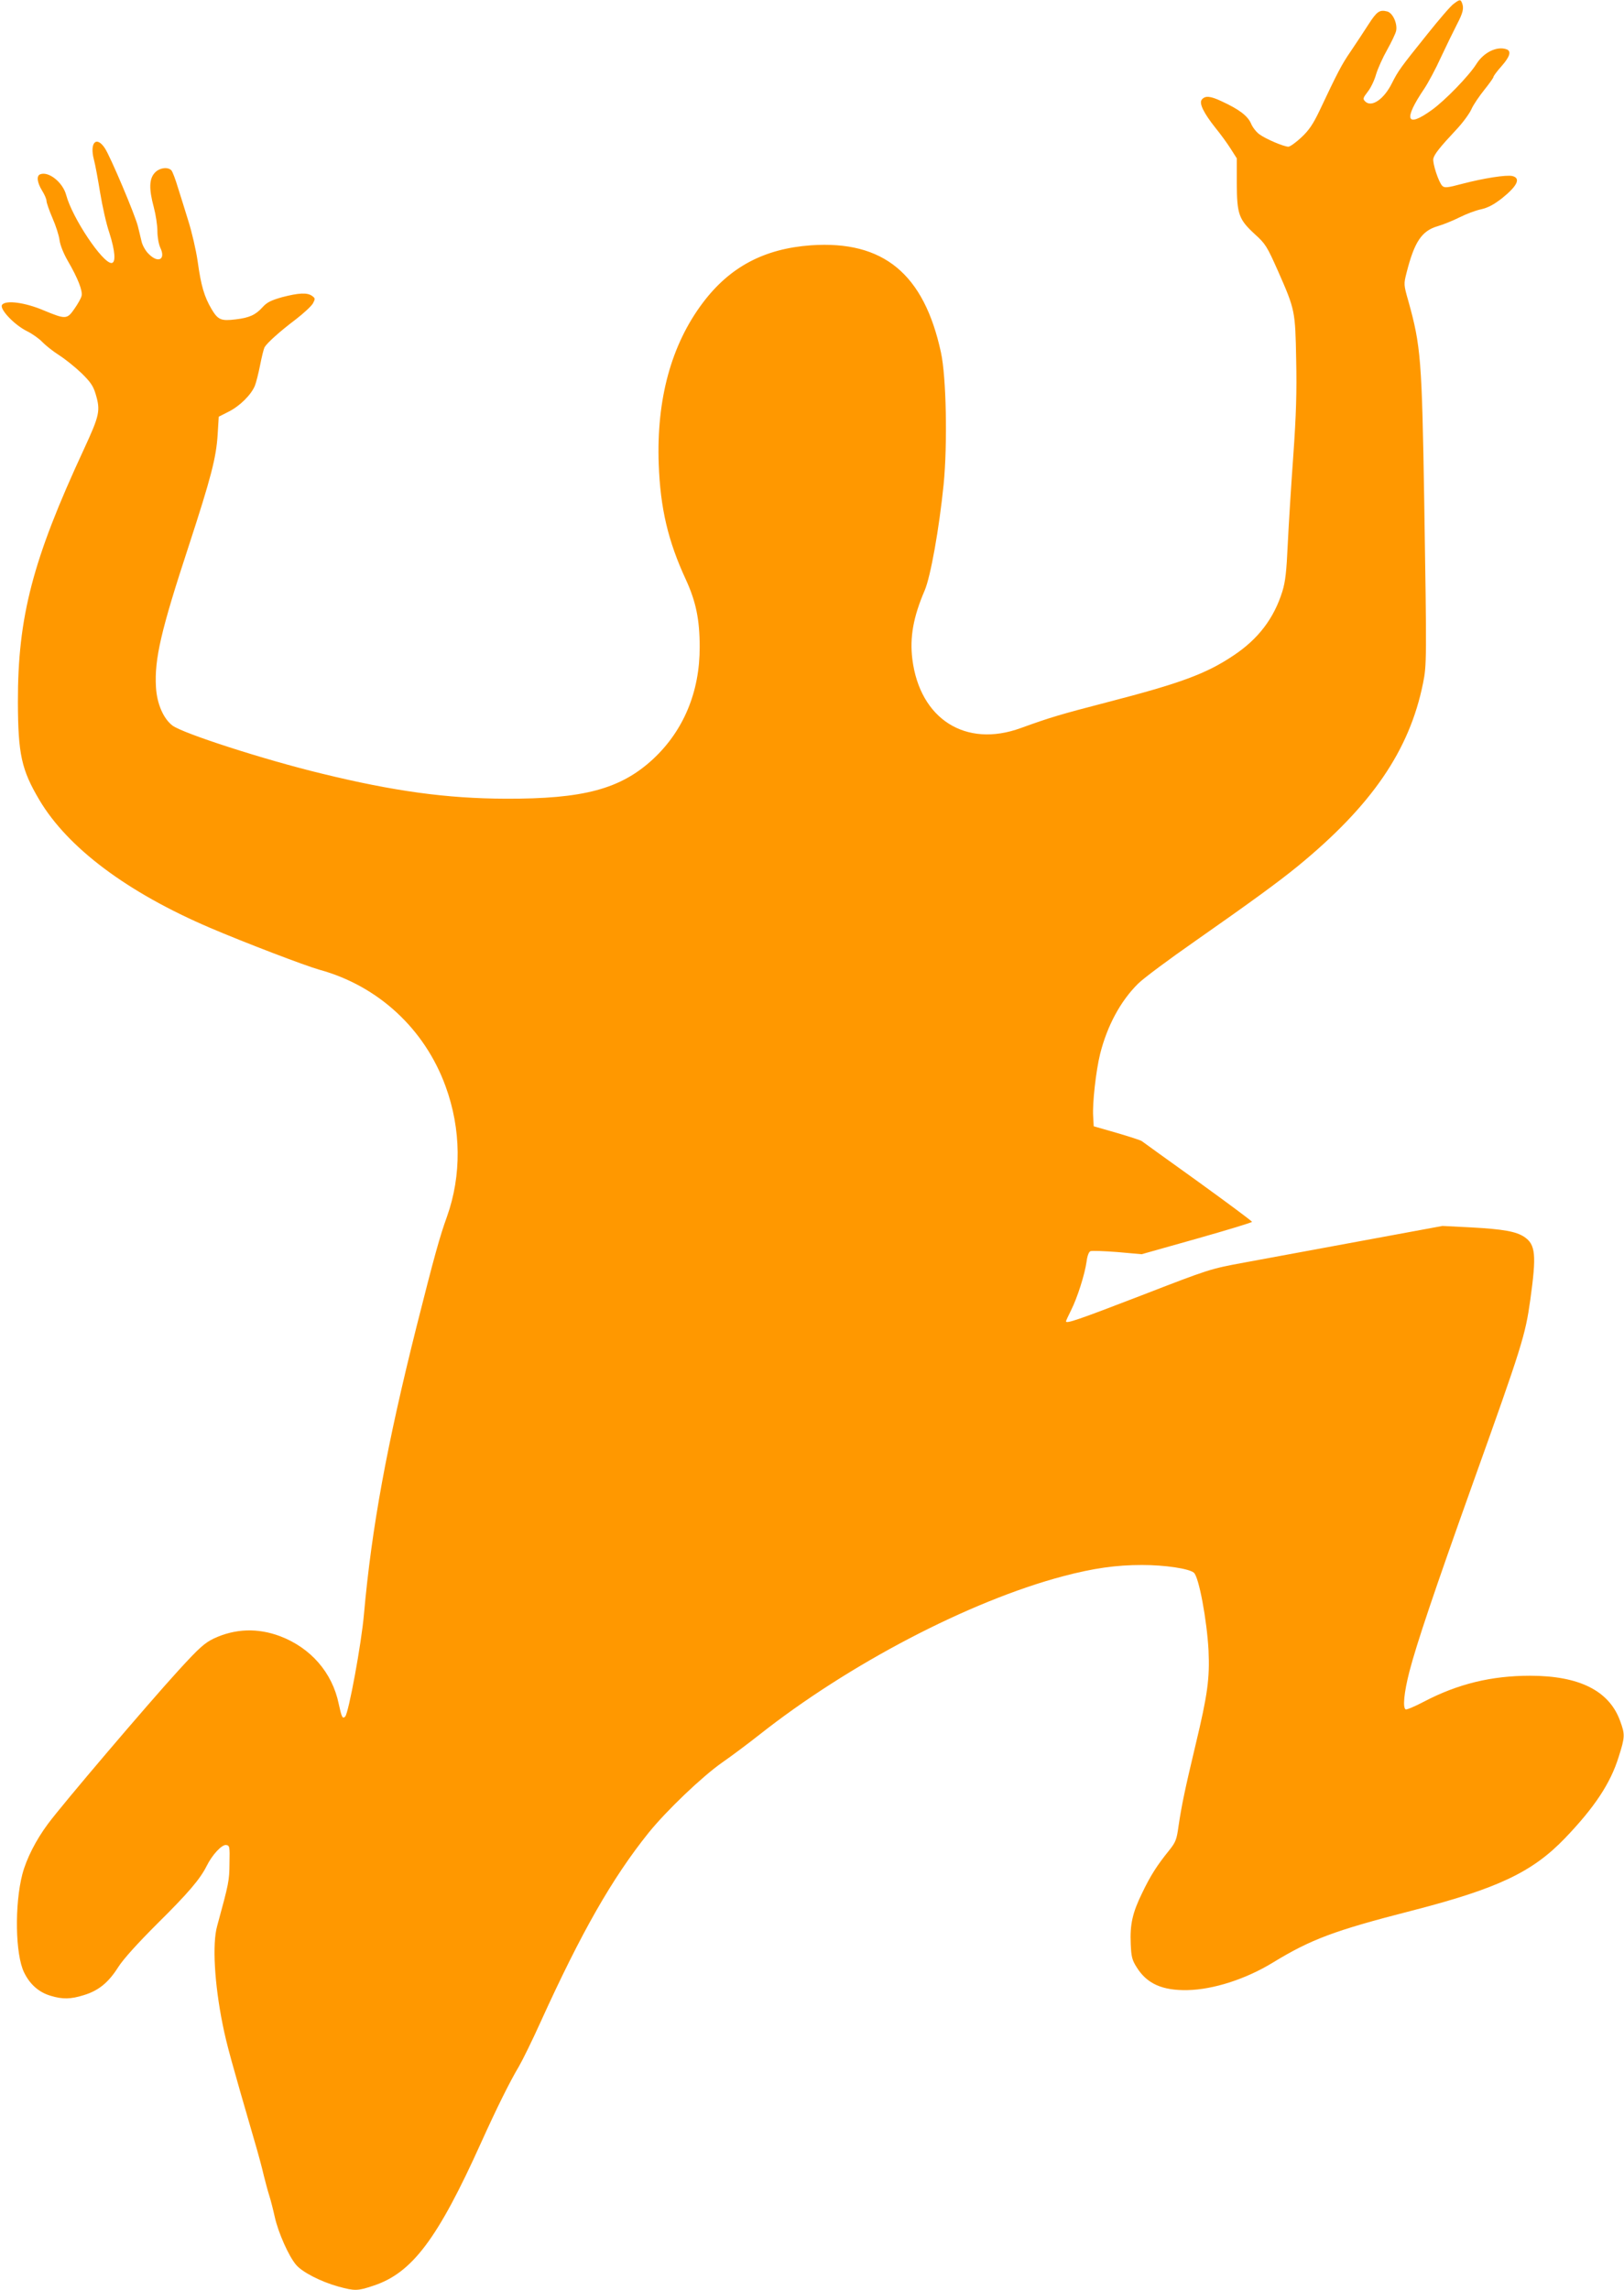 <?xml version="1.0" standalone="no"?>
<!DOCTYPE svg PUBLIC "-//W3C//DTD SVG 20010904//EN"
 "http://www.w3.org/TR/2001/REC-SVG-20010904/DTD/svg10.dtd">
<svg version="1.0" xmlns="http://www.w3.org/2000/svg"
 width="908pt" height="1280pt" viewBox="0 0 908 1280"
 preserveAspectRatio="xMidYMid meet">
<g transform="translate(0,1280) scale(0.1,-0.1)"
fill="#ff9800" stroke="none">
<path d="M8127 12778 c-16 -11 -81 -87 -145 -167 -155 -193 -164 -206 -200
-277 -45 -90 -114 -136 -149 -101 -14 14 -13 19 14 54 17 21 38 65 47 98 10
33 38 95 62 137 24 43 47 91 50 106 8 41 -19 100 -50 108 -43 11 -58 0 -105
-73 -25 -39 -70 -107 -99 -150 -51 -74 -73 -117 -175 -333 -35 -73 -58 -108
-101 -148 -30 -28 -63 -52 -73 -52 -26 1 -124 42 -161 69 -17 12 -39 39 -48
62 -19 42 -66 78 -164 123 -63 30 -92 32 -110 10 -18 -20 10 -76 76 -159 27
-33 65 -85 84 -115 l35 -55 0 -140 c1 -173 11 -201 101 -284 60 -54 68 -68
130 -207 95 -216 96 -221 101 -494 4 -178 0 -309 -16 -536 -12 -166 -26 -389
-31 -495 -7 -152 -13 -209 -30 -264 -47 -151 -135 -267 -274 -359 -152 -102
-296 -155 -706 -261 -262 -68 -319 -85 -482 -144 -309 -113 -565 50 -607 385
-15 122 5 235 69 384 33 77 81 345 106 593 22 225 15 600 -15 737 -95 440
-322 627 -727 599 -262 -19 -454 -121 -605 -322 -176 -234 -259 -538 -246
-901 9 -247 52 -430 152 -646 56 -122 77 -223 77 -375 1 -251 -90 -469 -261
-628 -181 -167 -388 -223 -826 -221 -325 1 -620 41 -1025 140 -323 78 -778
225 -836 269 -51 39 -87 123 -92 215 -9 157 28 316 183 788 125 383 154 494
162 625 l6 98 57 29 c61 31 124 93 145 144 7 17 20 69 29 114 9 46 20 91 25
101 14 24 82 86 176 157 44 34 87 74 95 89 13 25 13 28 -5 41 -27 20 -76 17
-168 -7 -63 -18 -85 -29 -110 -57 -38 -42 -73 -58 -149 -67 -82 -10 -99 -3
-135 57 -41 70 -59 130 -78 268 -9 63 -33 165 -52 225 -19 61 -45 146 -59 189
-13 44 -29 85 -35 93 -19 22 -68 16 -94 -13 -31 -34 -33 -89 -5 -193 11 -41
20 -101 20 -132 0 -33 7 -73 16 -93 32 -66 -11 -90 -65 -35 -17 16 -34 47 -39
67 -5 20 -14 60 -21 87 -15 62 -155 393 -185 437 -47 71 -86 31 -61 -64 8 -29
23 -113 35 -186 12 -73 34 -173 51 -222 33 -103 38 -170 12 -170 -50 0 -219
252 -253 380 -19 71 -98 134 -145 116 -22 -8 -18 -45 10 -91 14 -22 25 -48 25
-58 0 -10 15 -53 33 -95 19 -43 37 -99 40 -125 4 -29 23 -75 46 -115 57 -98
84 -168 77 -196 -3 -13 -21 -45 -40 -72 -41 -59 -48 -60 -171 -9 -103 44 -211
59 -233 32 -18 -21 64 -110 137 -147 31 -15 70 -43 86 -60 17 -18 59 -52 95
-75 36 -23 93 -69 127 -102 48 -47 64 -70 77 -113 29 -96 23 -120 -65 -311
-286 -616 -370 -936 -369 -1414 1 -291 20 -377 120 -546 159 -268 492 -517
955 -715 192 -82 532 -212 611 -234 328 -90 588 -330 705 -651 88 -240 90
-499 8 -729 -40 -110 -72 -226 -169 -610 -167 -665 -252 -1129 -295 -1611 -14
-164 -86 -554 -105 -573 -15 -15 -20 -4 -36 70 -36 176 -157 314 -328 379
-125 47 -251 43 -371 -13 -51 -25 -81 -51 -197 -178 -170 -186 -652 -752 -730
-858 -67 -90 -120 -194 -143 -281 -44 -169 -40 -450 10 -550 32 -66 83 -111
149 -130 66 -20 112 -19 185 4 82 25 137 70 191 155 29 46 107 132 221 246
172 170 238 248 274 320 31 63 85 121 109 118 20 -3 21 -8 19 -103 -1 -98 -3
-108 -69 -350 -28 -99 -15 -324 31 -551 22 -110 49 -207 176 -644 22 -74 46
-164 54 -200 9 -36 22 -85 30 -110 8 -25 22 -79 31 -120 19 -87 78 -220 119
-268 34 -41 139 -95 237 -122 92 -25 107 -25 196 5 216 71 359 261 602 800 86
190 158 336 211 425 21 36 76 148 122 250 228 502 400 803 603 1056 100 124
300 315 413 394 52 36 144 105 205 153 501 396 1175 748 1699 887 170 45 297
63 442 63 129 0 262 -20 290 -43 28 -23 73 -265 82 -435 7 -155 -5 -246 -72
-525 -60 -252 -78 -337 -96 -458 -10 -74 -16 -89 -53 -135 -67 -83 -103 -139
-150 -237 -54 -110 -69 -176 -64 -285 3 -70 7 -89 33 -130 57 -92 143 -131
285 -128 143 3 325 61 477 154 213 130 344 179 773 289 482 124 676 215 859
405 166 173 255 307 301 455 36 113 36 126 8 202 -61 168 -228 252 -503 252
-216 0 -403 -45 -594 -145 -51 -27 -97 -46 -102 -43 -17 10 -9 94 21 211 40
154 138 446 355 1053 276 771 293 826 321 1025 35 252 30 309 -34 352 -46 30
-115 43 -299 53 l-158 8 -455 -84 c-250 -46 -543 -100 -650 -120 -195 -36
-195 -36 -580 -185 -353 -136 -420 -159 -420 -144 0 3 13 31 29 63 35 70 76
199 86 270 4 33 13 56 22 59 8 3 76 1 151 -5 l135 -12 309 87 c169 48 308 90
308 94 0 4 -136 105 -302 225 -167 120 -308 221 -314 226 -6 5 -69 25 -140 46
l-129 37 -3 55 c-5 74 16 258 39 350 40 158 114 295 212 392 30 30 174 137
319 238 313 219 465 330 573 418 414 339 625 647 701 1022 21 103 21 129 7
1015 -13 799 -19 872 -89 1123 -26 91 -26 94 -10 157 44 174 85 235 175 261
31 9 85 31 121 49 36 18 90 39 120 45 40 9 73 27 118 62 86 69 106 112 58 124
-33 8 -160 -12 -279 -43 -86 -23 -100 -24 -113 -12 -21 21 -56 129 -50 153 6
25 38 65 127 160 37 39 75 91 86 116 11 25 44 73 72 108 28 35 51 67 51 72 0
5 20 32 45 60 47 53 56 84 29 94 -53 20 -128 -16 -169 -81 -41 -66 -177 -206
-250 -258 -143 -103 -160 -55 -42 119 22 33 64 111 93 175 30 64 70 146 89
183 35 67 41 92 29 122 -8 20 -13 20 -47 -6z"/>
</g>
</svg>
